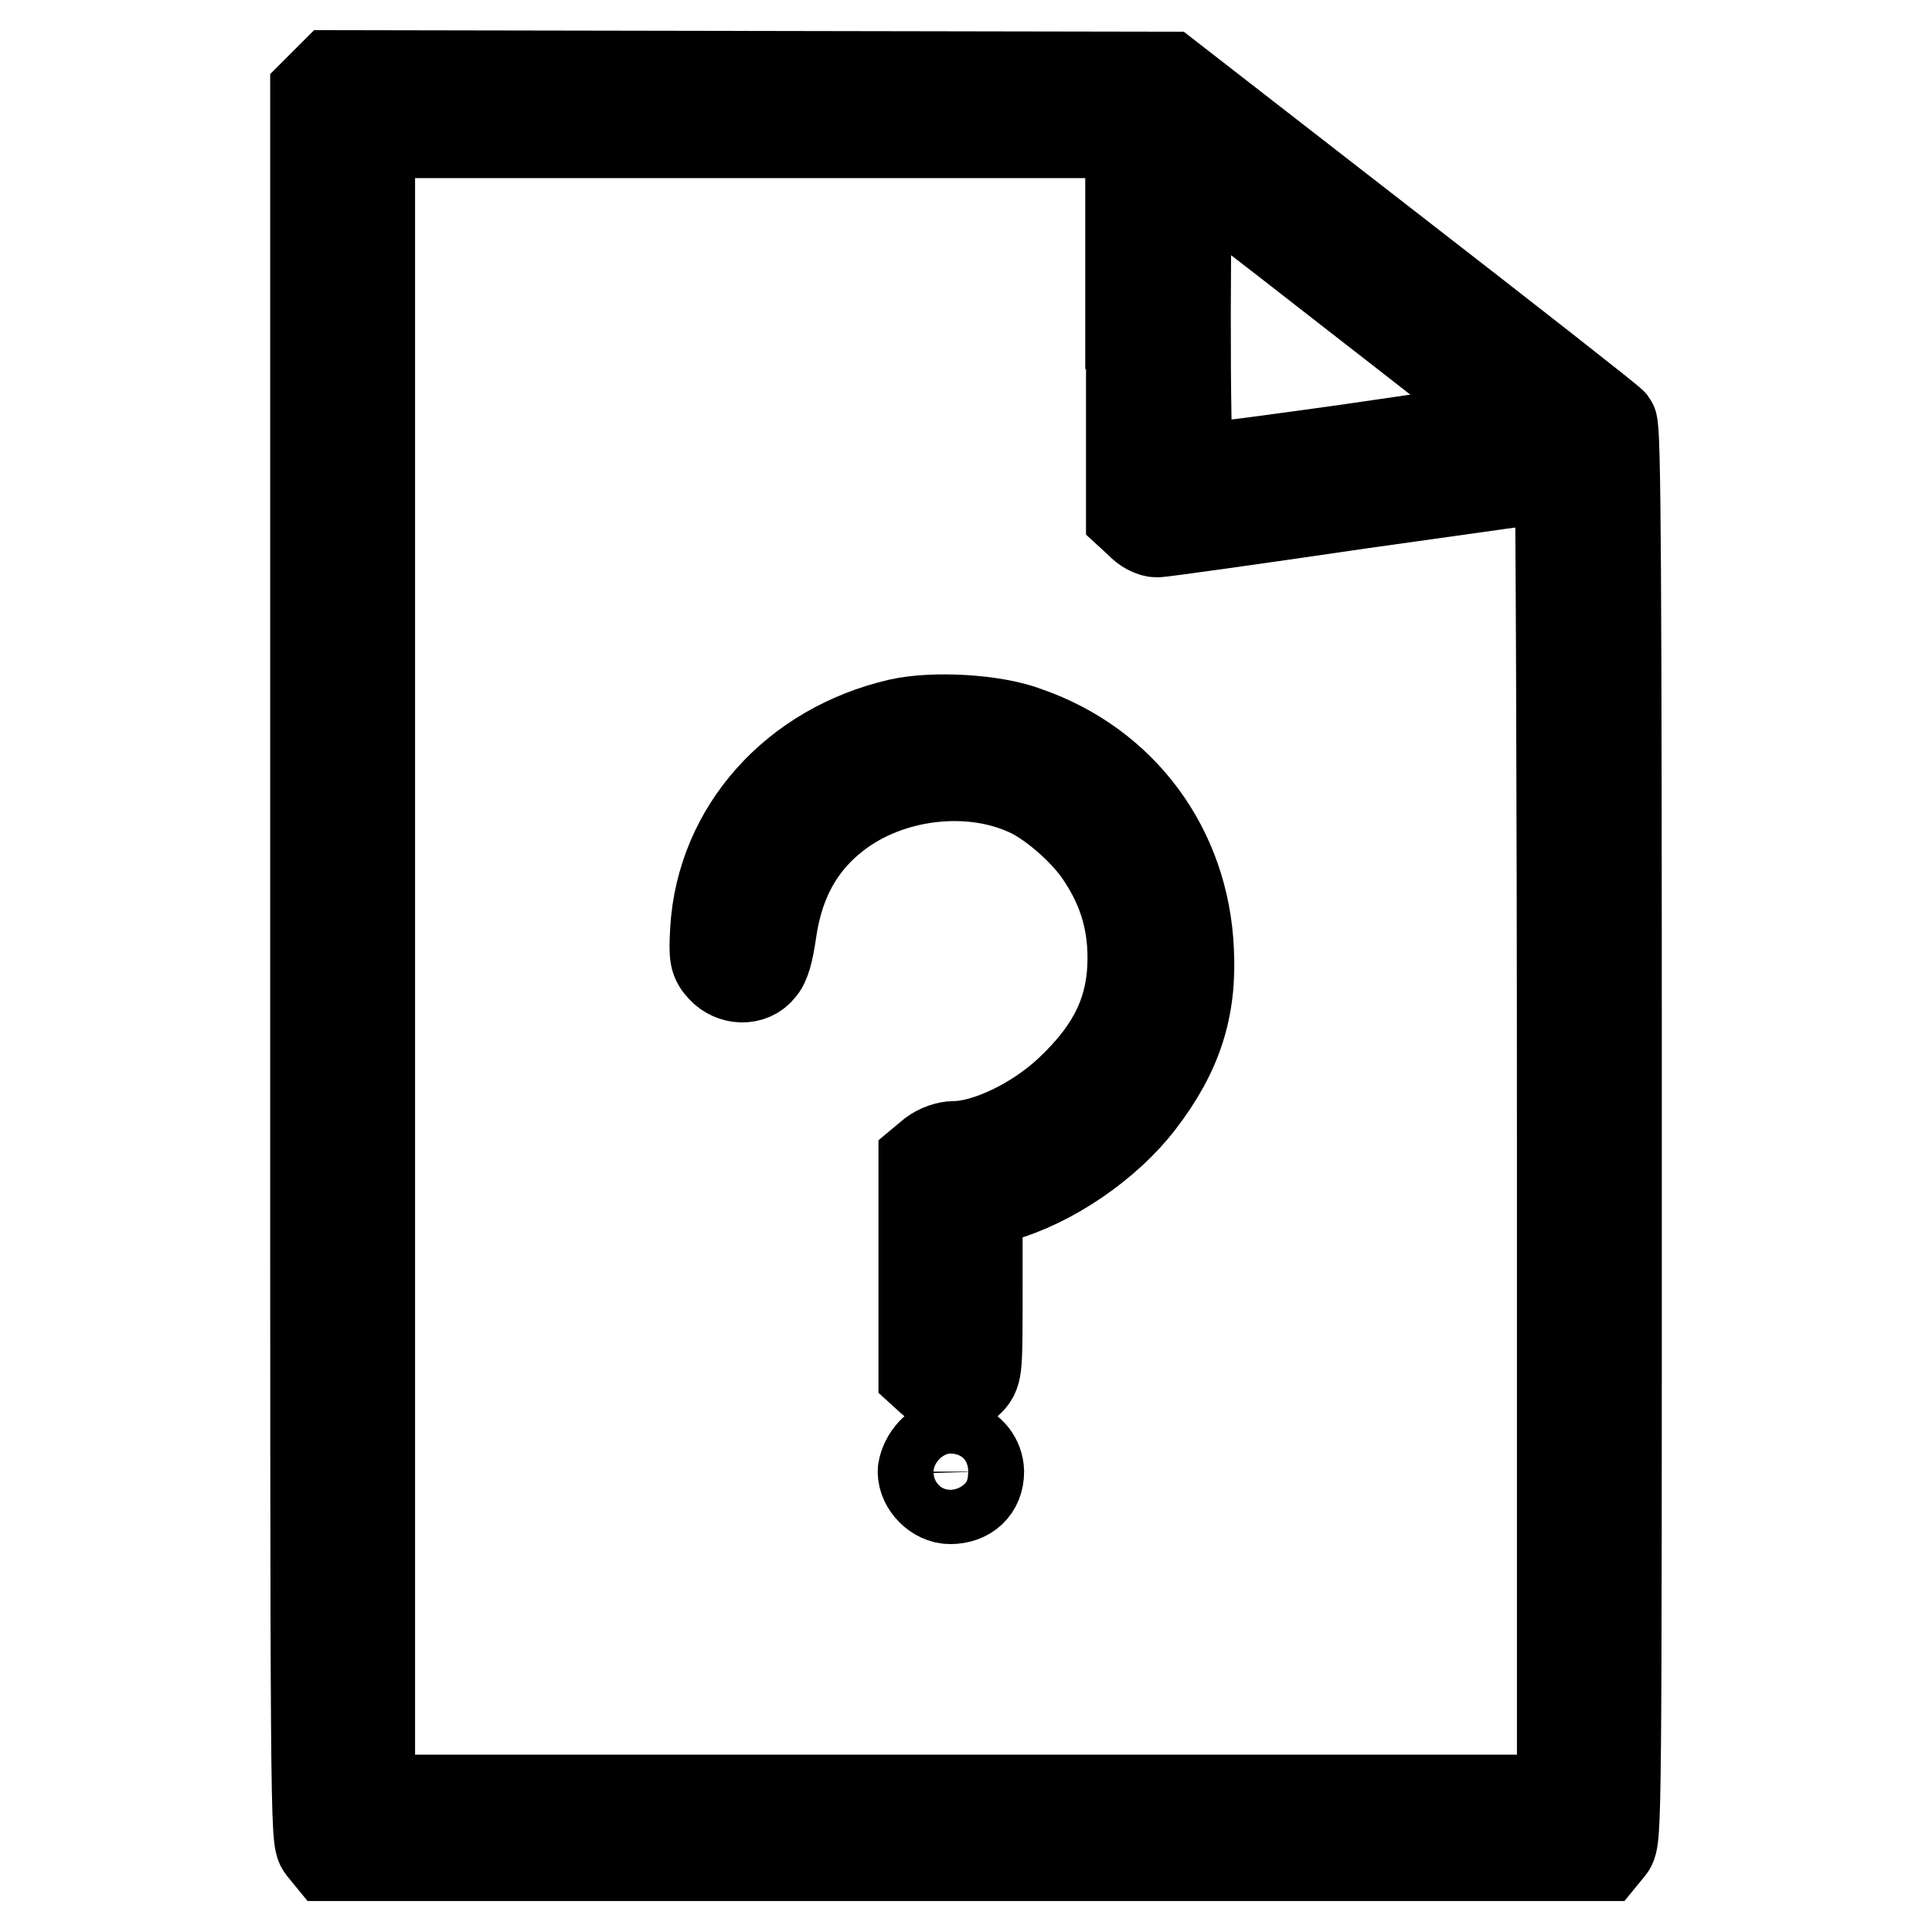 <?xml version="1.0" encoding="utf-8"?>
<!-- Svg Vector Icons : http://www.onlinewebfonts.com/icon -->
<!DOCTYPE svg PUBLIC "-//W3C//DTD SVG 1.1//EN" "http://www.w3.org/Graphics/SVG/1.1/DTD/svg11.dtd">
<svg version="1.1" xmlns="http://www.w3.org/2000/svg" xmlns:xlink="http://www.w3.org/1999/xlink" x="0px" y="0px" viewBox="0 0 256 256" enable-background="new 0 0 256 256" xml:space="preserve">
<g><g><g><path stroke-width="12" fill-opacity="0" stroke="#000000"  d="M43,11.1l-1.2,1.2V128c0,113.2,0,115.7,0.9,116.8l0.9,1.1H128h84.4l0.9-1.1c0.9-1.1,0.9-3.2,0.9-94.5c0-74.1-0.1-93.6-0.6-94.2c-0.3-0.4-13.7-10.9-29.7-23.3l-29.1-22.6l-55.4-0.1L44.1,10L43,11.1z M149.9,42.9v25.3l1.2,1.1c0.6,0.7,1.6,1.2,2.2,1.2c0.6,0,12.8-1.7,27.1-3.8c14.3-2,26.1-3.7,26.3-3.6c0.1,0.1,0.3,39.6,0.3,87.8v87.6h-79H49V128.1V17.6h50.4h50.4V42.9z M179.7,39.1c20.6,16,21.7,16.9,20.4,17.2c-0.8,0.2-10.6,1.7-21.8,3.3c-16.5,2.3-20.5,2.8-20.8,2.2c-0.6-0.9-0.5-40,0-39.8C157.8,22.1,167.8,29.8,179.7,39.1z"/><path stroke-width="12" fill-opacity="0" stroke="#000000"  d="M119.2,95.9c-13.9,3.2-23.6,14.1-24.4,27.3c-0.2,3.6-0.1,4,0.9,5.1c1.4,1.5,3.8,1.6,5,0.1c0.7-0.7,1.1-2.3,1.5-5c1-7,4-12.2,9.3-16c7.2-5.1,17.7-6.1,25.3-2.3c2.9,1.5,6.6,4.7,8.7,7.6c3.1,4.4,4.6,8.9,4.6,14.2c0,6.9-2.5,12.2-8.5,17.8c-4.4,4.1-10.9,7.2-15.2,7.2c-0.8,0-2,0.4-2.8,1l-1.2,1v14v14l1.1,1c1.5,1.4,3.7,1.4,5,0c1-1.1,1-1.5,1-12.3v-11.2l3-0.8c6.8-1.9,14.2-7,18.5-12.6c5-6.5,6.9-12.4,6.5-20.1c-0.6-13.4-8.8-24.5-21.4-28.9C131.7,95.3,123.7,94.9,119.2,95.9z"/><path stroke-width="12" fill-opacity="0" stroke="#000000"  d="M123.3,192.7c-0.6,0.7-1,1.8-1,2.3c0,1.8,1.8,3.6,3.6,3.6c2.3,0,3.8-1.4,3.8-3.6C129.6,191.7,125.3,190.1,123.3,192.7z"/></g></g></g>
</svg>